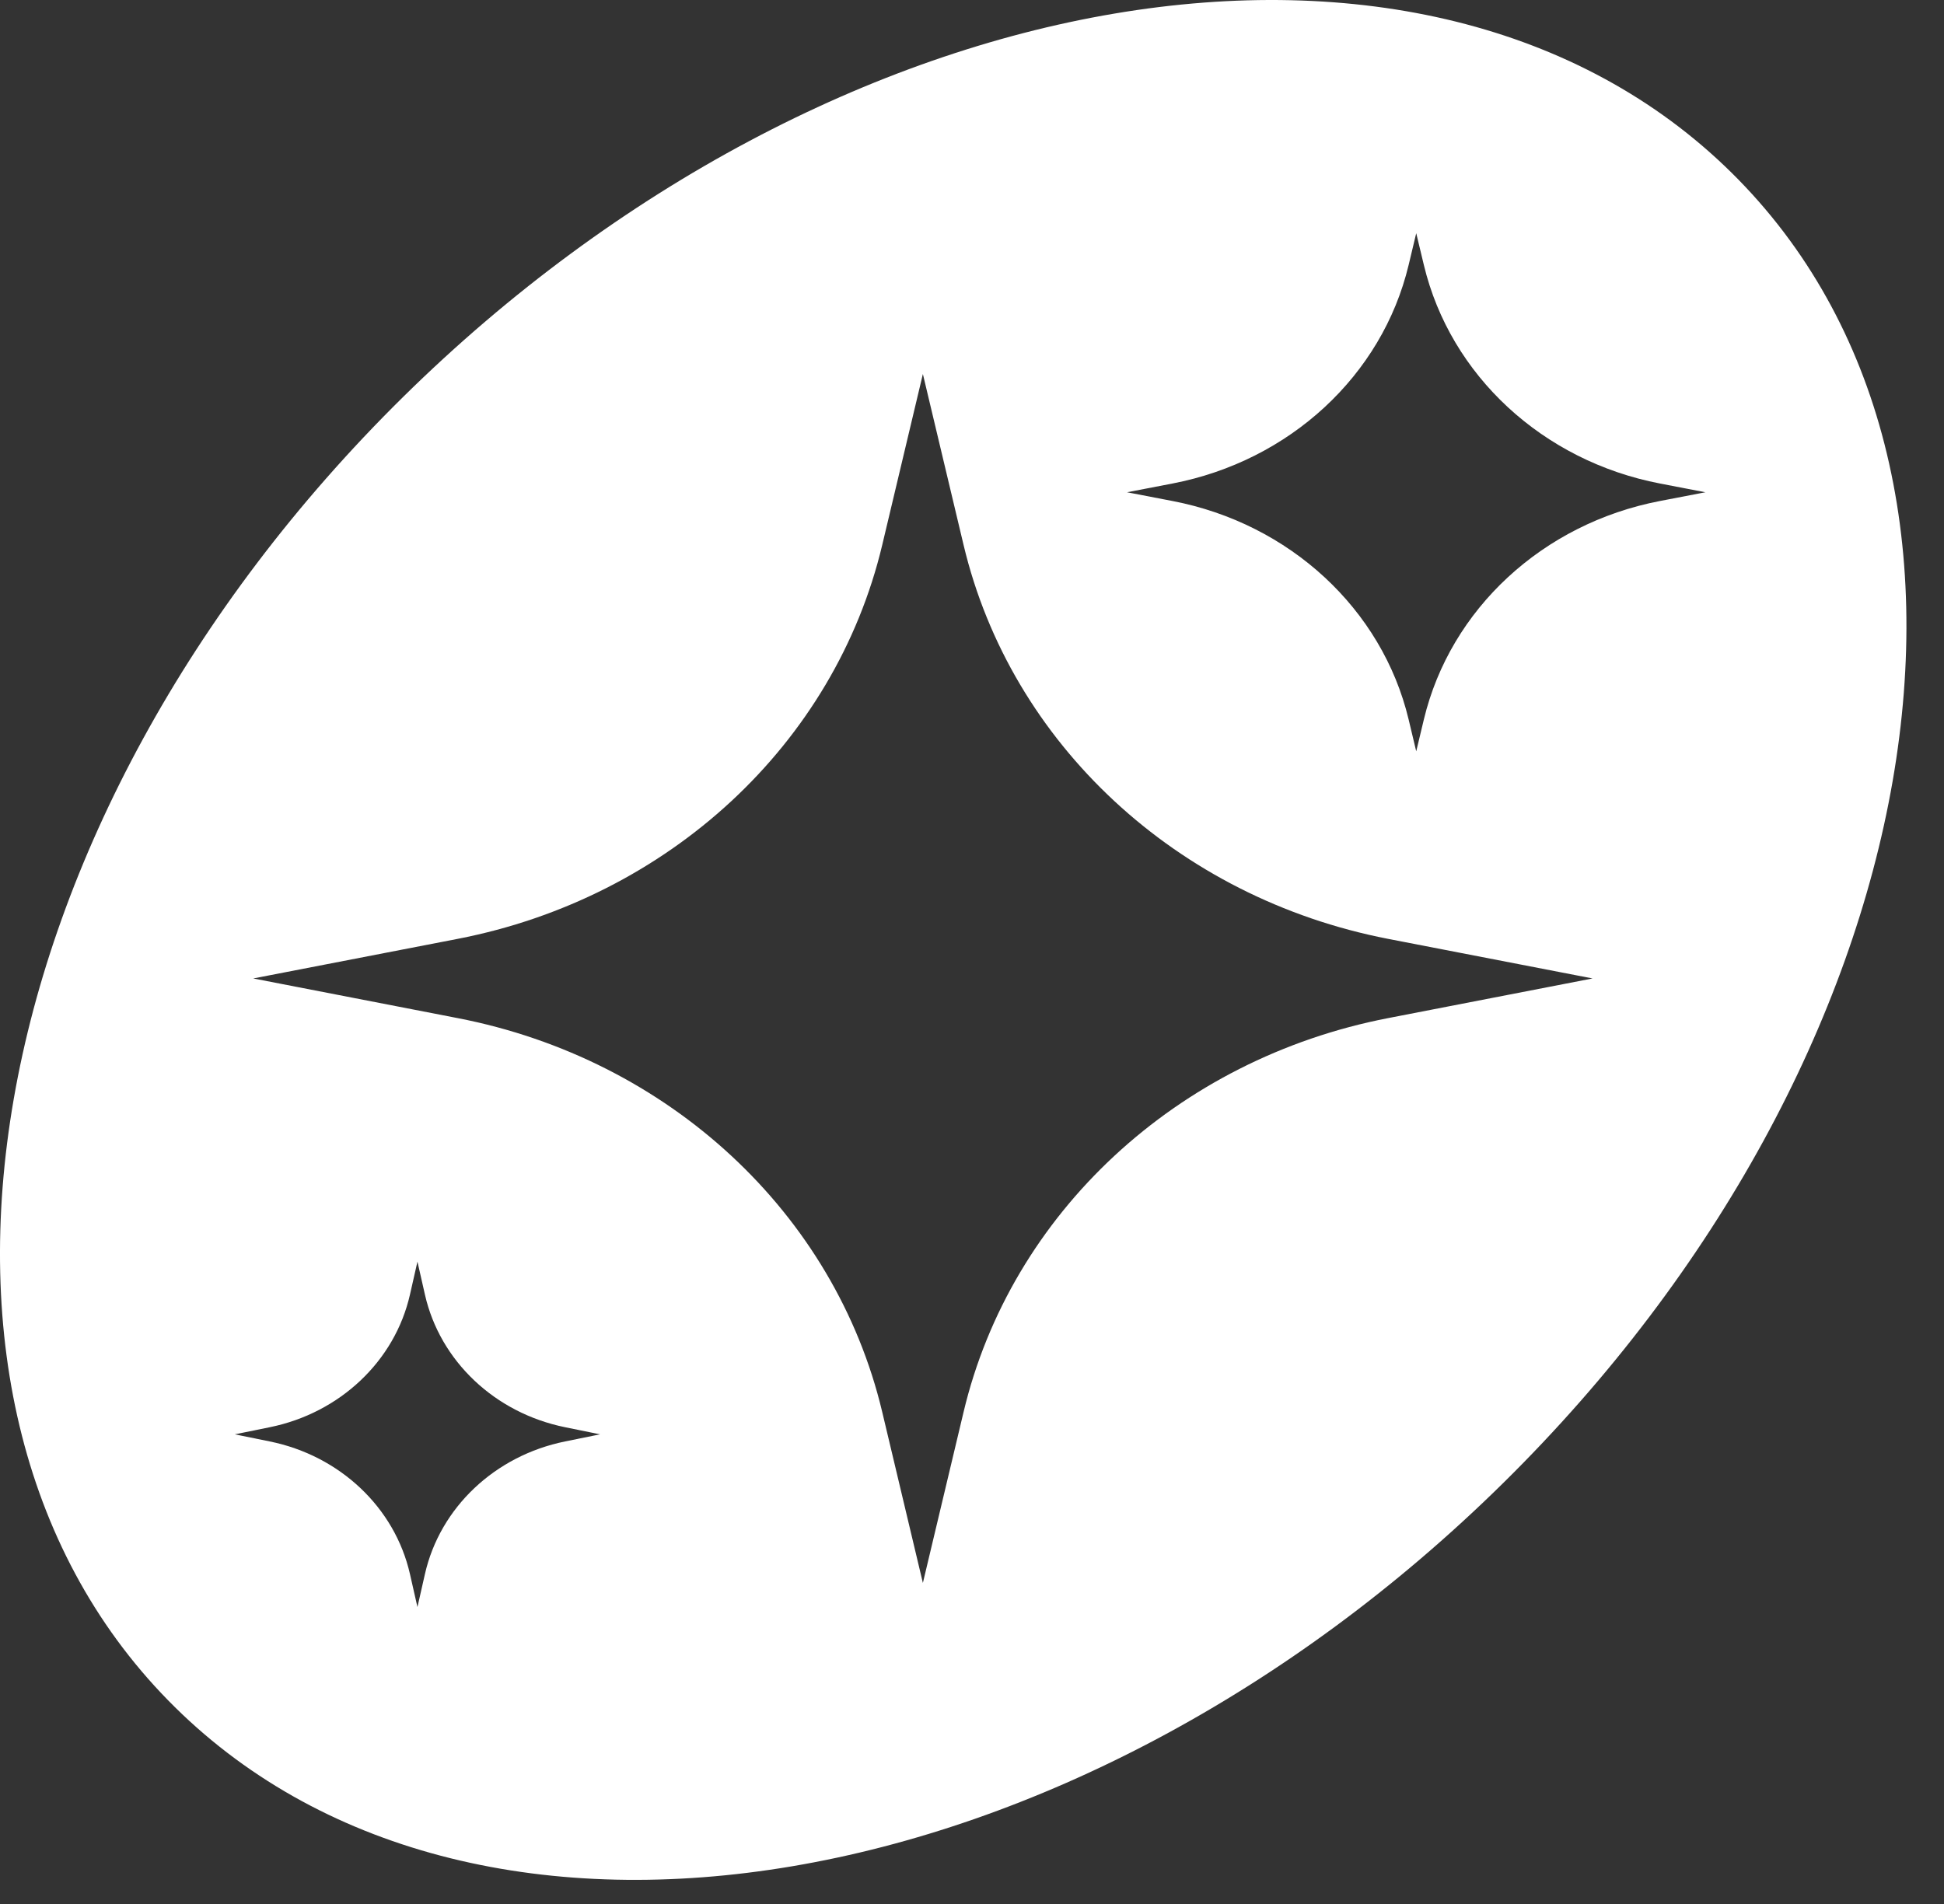 <svg width="49" height="48" viewBox="0 0 49 48" fill="none" xmlns="http://www.w3.org/2000/svg">
<rect x="0" y="0" width="49" height="48" fill="#333333" stroke="none"/>
<path fill-rule="evenodd" clip-rule="evenodd" d="M10.154 10.014C20.987 -0.669 35.98 -3.205 43.642 4.351C51.303 11.907 48.732 26.694 37.899 37.378C27.066 48.062 12.073 50.597 4.412 43.041C-3.25 35.485 -0.679 20.698 10.154 10.014ZM10.333 32.639C9.952 34.313 8.569 35.622 6.798 35.981L5.918 36.16L6.798 36.339C8.569 36.698 9.952 38.007 10.333 39.681L10.522 40.514L10.711 39.681C11.091 38.007 12.474 36.698 14.245 36.339L15.125 36.16L14.245 35.981C12.474 35.622 11.091 34.313 10.711 32.639L10.522 31.806L10.333 32.639ZM22.237 13.74C21.045 18.751 16.857 22.637 11.536 23.669L6.383 24.667L11.536 25.667C16.857 26.698 21.045 30.584 22.237 35.596L23.262 39.906L24.288 35.596C25.48 30.584 29.667 26.698 34.988 25.667L40.142 24.667L34.988 23.669C29.667 22.637 25.48 18.751 24.288 13.74L23.262 9.429L22.237 13.74ZM35.505 6.683C34.838 9.466 32.508 11.621 29.551 12.19L28.408 12.41L29.551 12.63C32.508 13.198 34.838 15.354 35.505 18.136L35.697 18.941L35.89 18.136C36.557 15.354 38.886 13.198 41.843 12.63L42.986 12.41L41.843 12.19C38.886 11.621 36.557 9.466 35.89 6.683L35.697 5.879L35.505 6.683Z" fill="white"/>
</svg>
